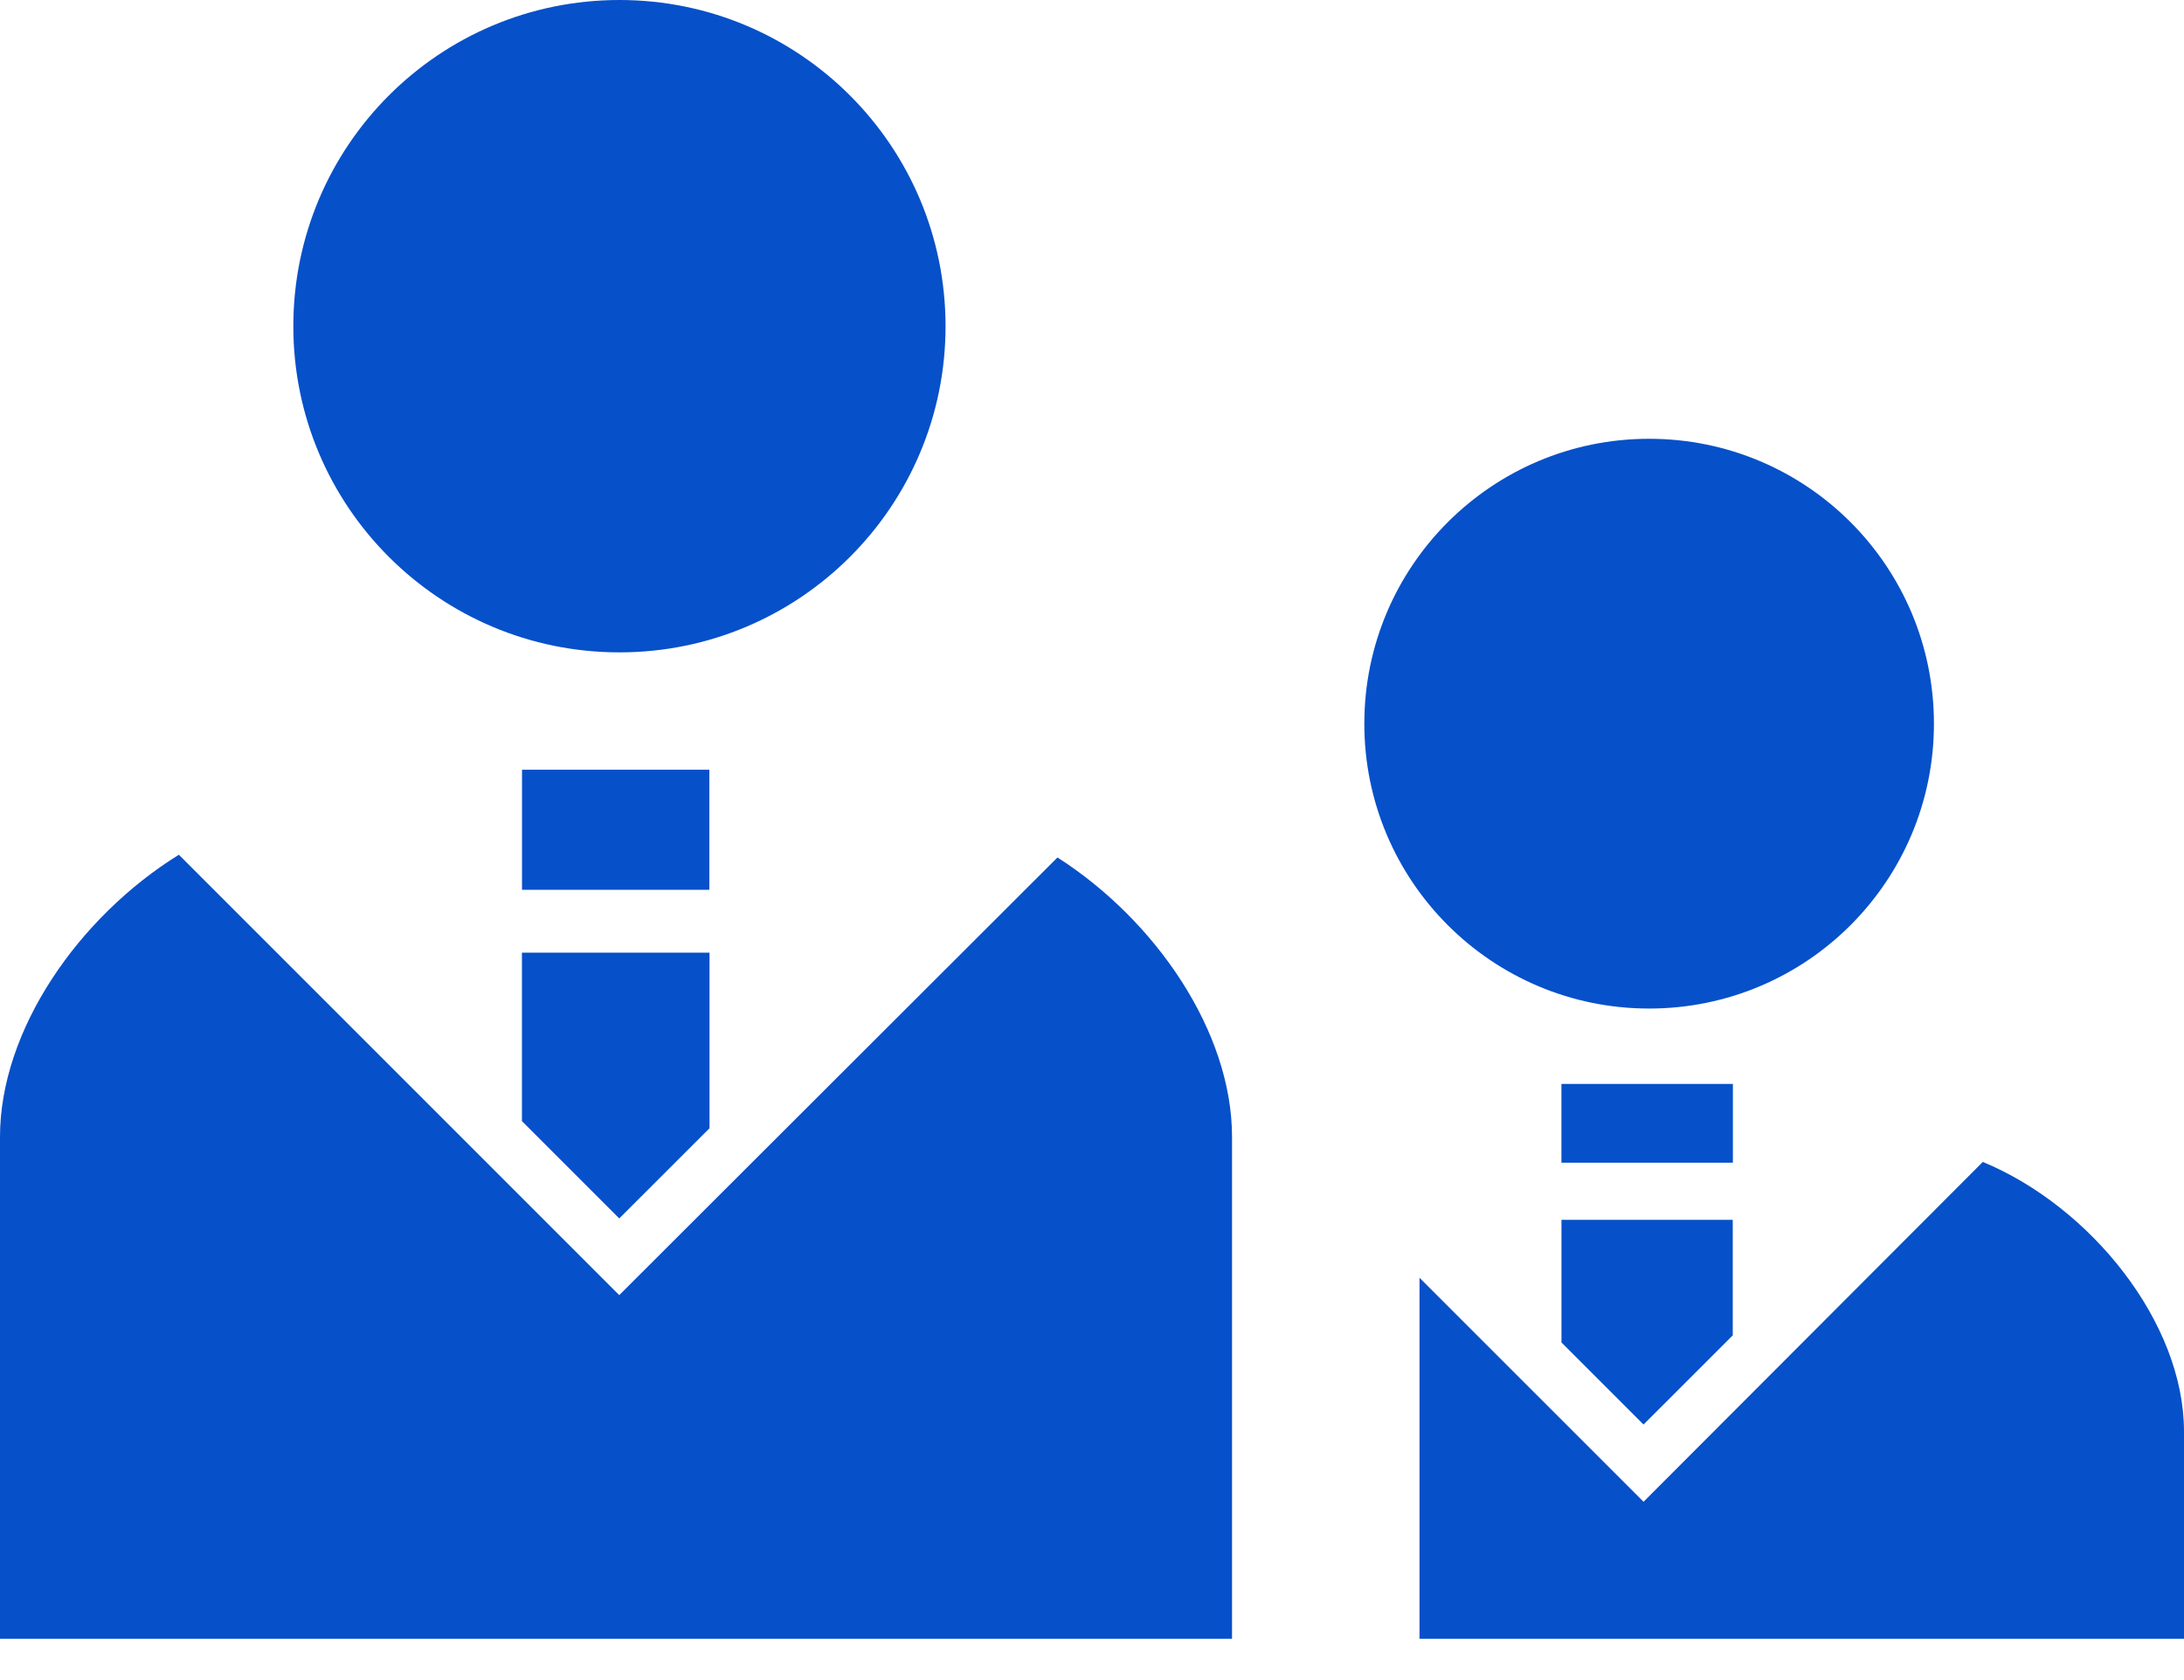 <svg width="52" height="40" viewBox="0 0 52 40" fill="none" xmlns="http://www.w3.org/2000/svg">
<path d="M14.749 15.532C19.038 15.532 22.513 12.054 22.513 7.768C22.513 3.477 19.038 0 14.749 0C10.457 0 6.984 3.477 6.984 7.768C6.984 12.054 10.457 15.532 14.749 15.532Z" fill="#0650C9"/>
<path d="M25.178 20.415L14.744 30.835L4.259 20.35C1.878 21.826 0 24.519 0 27.068V39.017H29.334V27.068C29.334 24.558 27.508 21.904 25.178 20.415Z" fill="#0650C9"/>
<path d="M12.427 26.692L14.744 29.009L16.893 26.862V22.681H12.427V26.692Z" fill="#0650C9"/>
<path d="M16.889 18.326H12.429V21.185H16.889V18.326Z" fill="#0650C9"/>
<path d="M39.265 24.012C43.015 24.012 46.046 20.976 46.046 17.23C46.046 13.483 43.015 10.447 39.265 10.447C35.52 10.447 32.484 13.483 32.484 17.23C32.484 20.976 35.52 24.012 39.265 24.012Z" fill="#0650C9"/>
<path d="M47.21 27.664L39.132 35.755L33.798 30.422V39.017H52V34.084C52 31.483 49.773 28.725 47.21 27.664Z" fill="#0650C9"/>
<path d="M39.132 33.916L41.256 31.793V29.043H37.178V31.962L39.132 33.916Z" fill="#0650C9"/>
<path d="M41.259 25.807H37.177V27.682H41.259V25.807Z" fill="#0650C9"/>
</svg>
